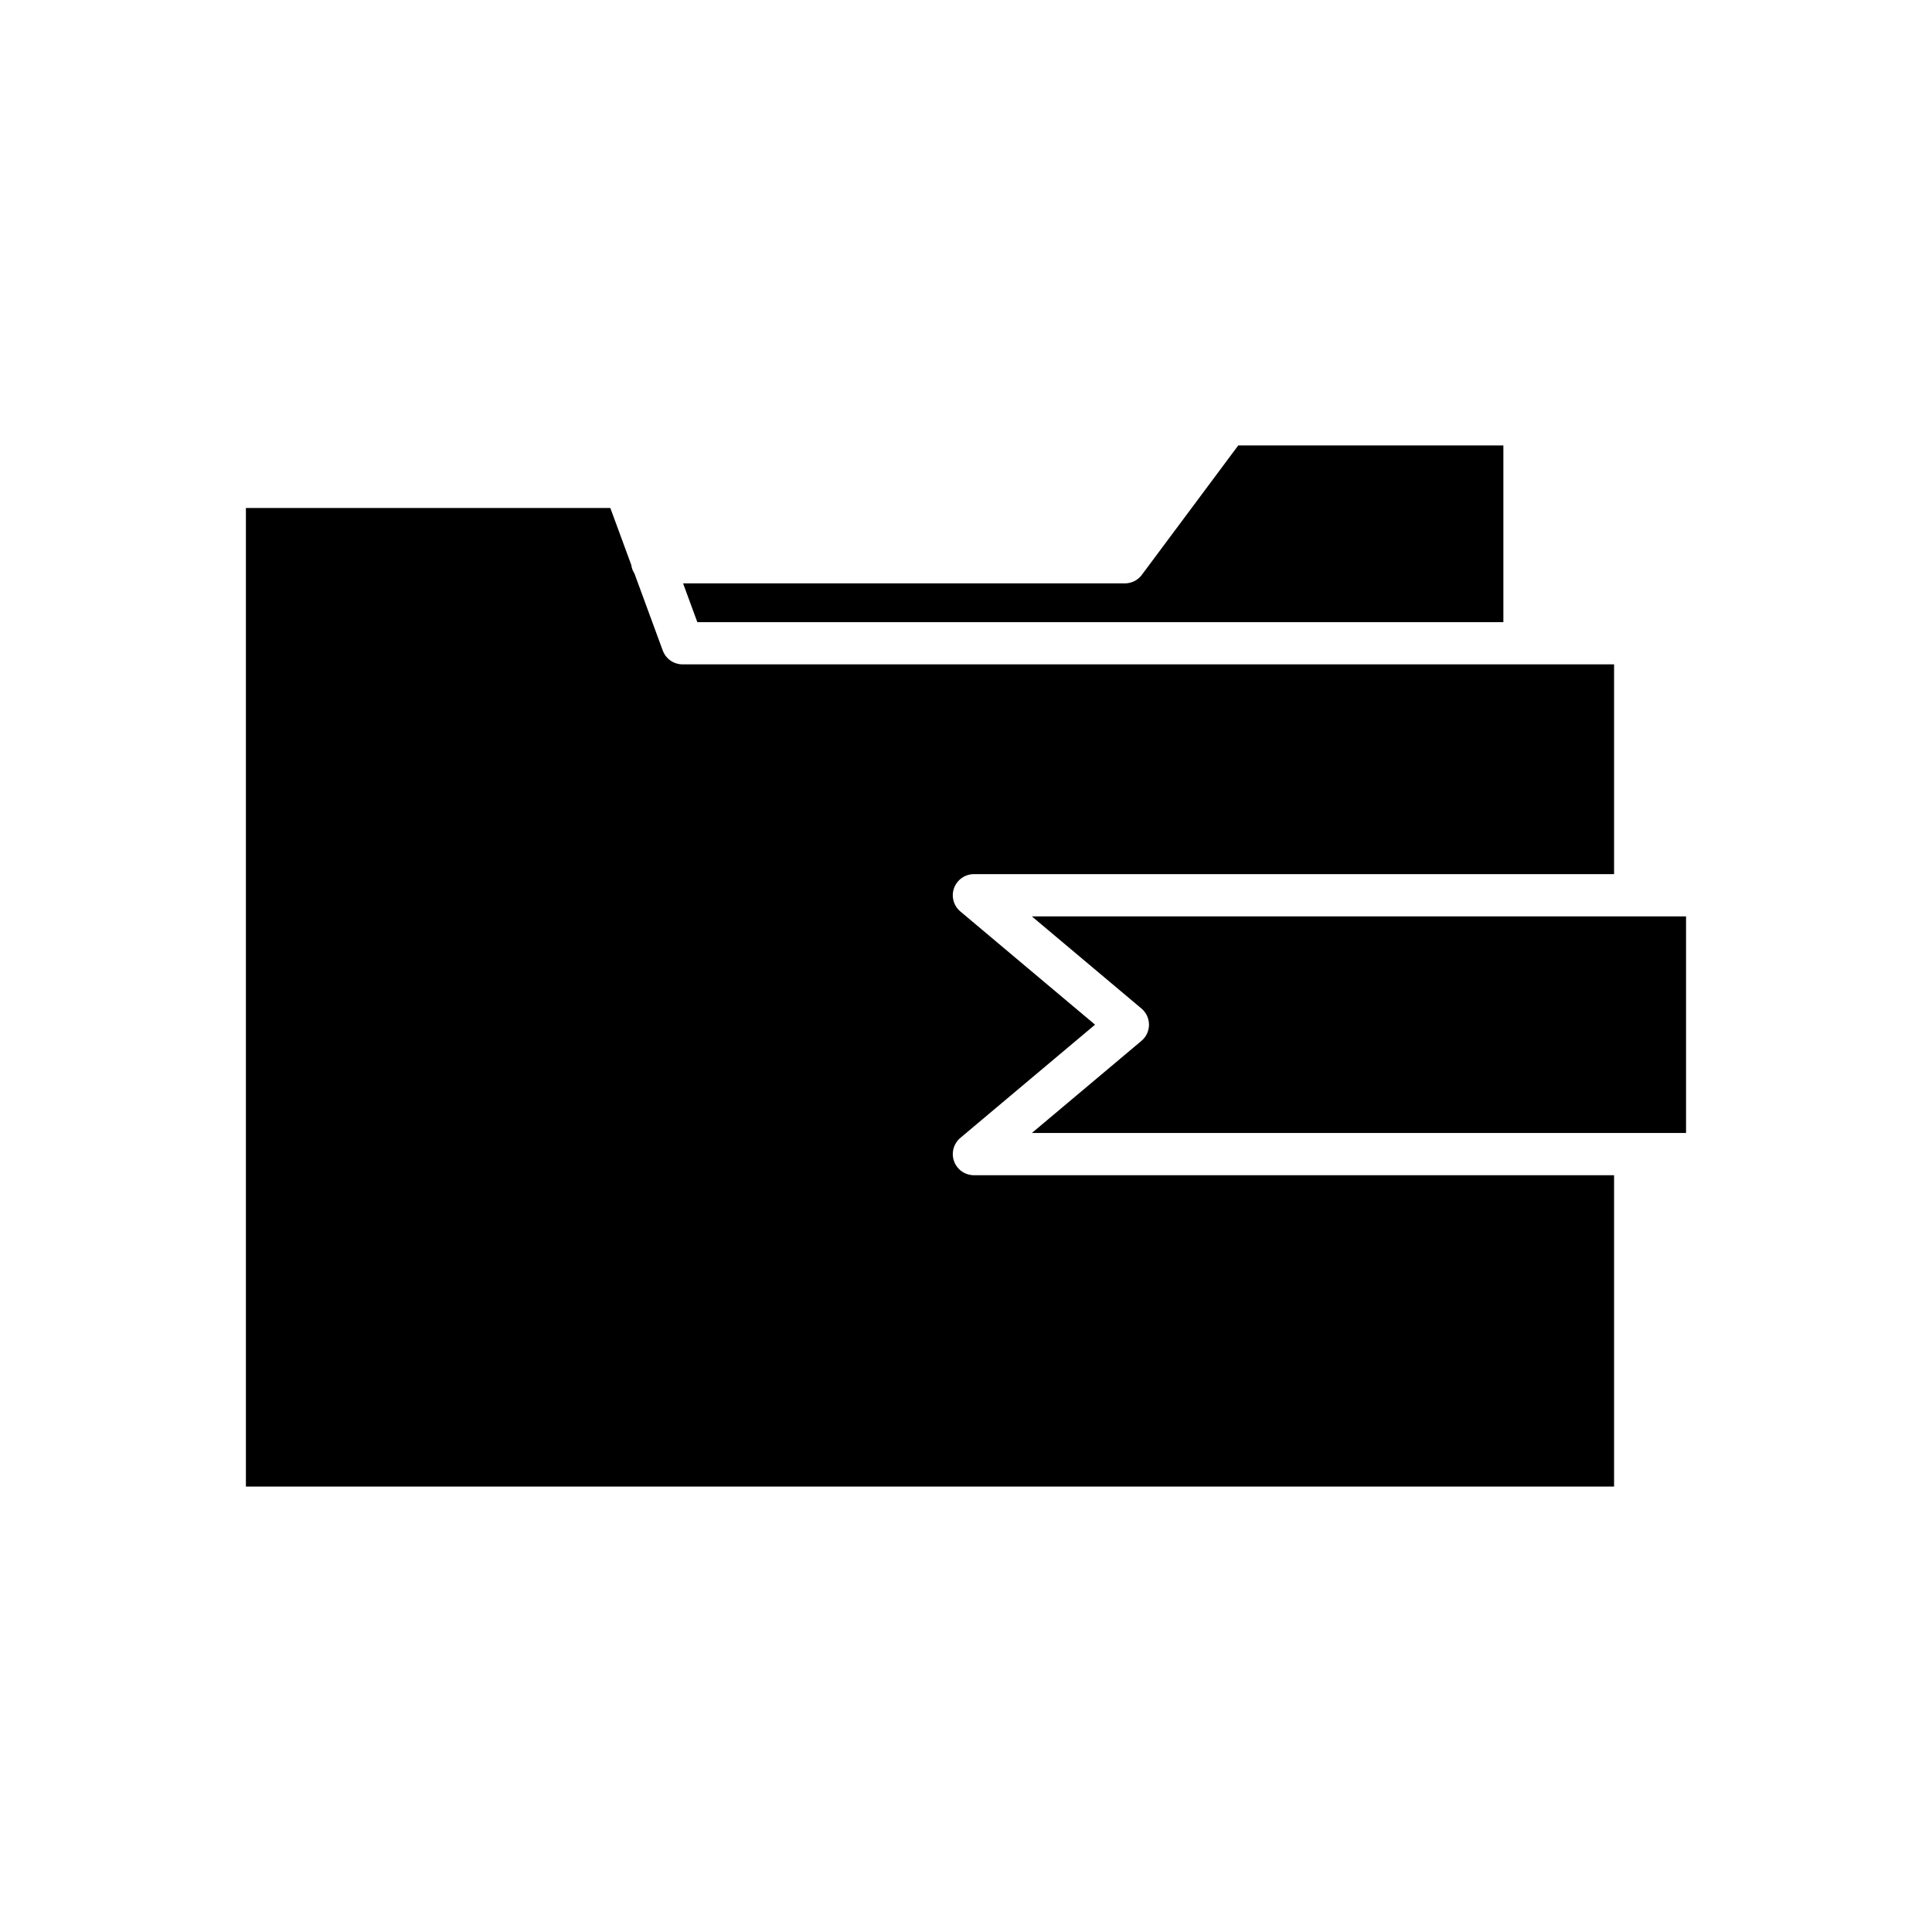 <?xml version="1.0" encoding="UTF-8"?>
<!-- Uploaded to: ICON Repo, www.svgrepo.com, Generator: ICON Repo Mixer Tools -->
<svg fill="#000000" width="800px" height="800px" version="1.1" viewBox="144 144 512 512" xmlns="http://www.w3.org/2000/svg">
 <g>
  <path d="m542.41 262.04h-70.258l-25.562 34.312c-1.055 1.414-2.723 2.25-4.488 2.25h-117.08l3.777 10.27h213.61z"/>
  <path d="m417.46 444.25h159.87c0.004 0 0.012-0.004 0.012-0.004 0.004 0 0.008 0.004 0.016 0.004h13.461v-57.391h-173.36l29.039 24.41c1.262 1.062 1.996 2.633 1.996 4.285 0 1.656-0.734 3.223-1.996 4.285z"/>
  <path d="m319.64 316.4-7.508-20.414c-0.441-0.684-0.73-1.438-0.84-2.281l-5.547-15.082-96.578-0.004v259.34h362.58v-82.516h-169.65c-2.352 0-4.457-1.469-5.258-3.684-0.805-2.207-0.141-4.688 1.656-6.203l35.703-30.008-35.703-30.008c-1.797-1.516-2.461-3.992-1.656-6.203 0.805-2.211 2.91-3.68 5.258-3.68h169.65v-55.594h-246.85c-2.348 0.004-4.445-1.457-5.254-3.66z"/>
 </g>
</svg>